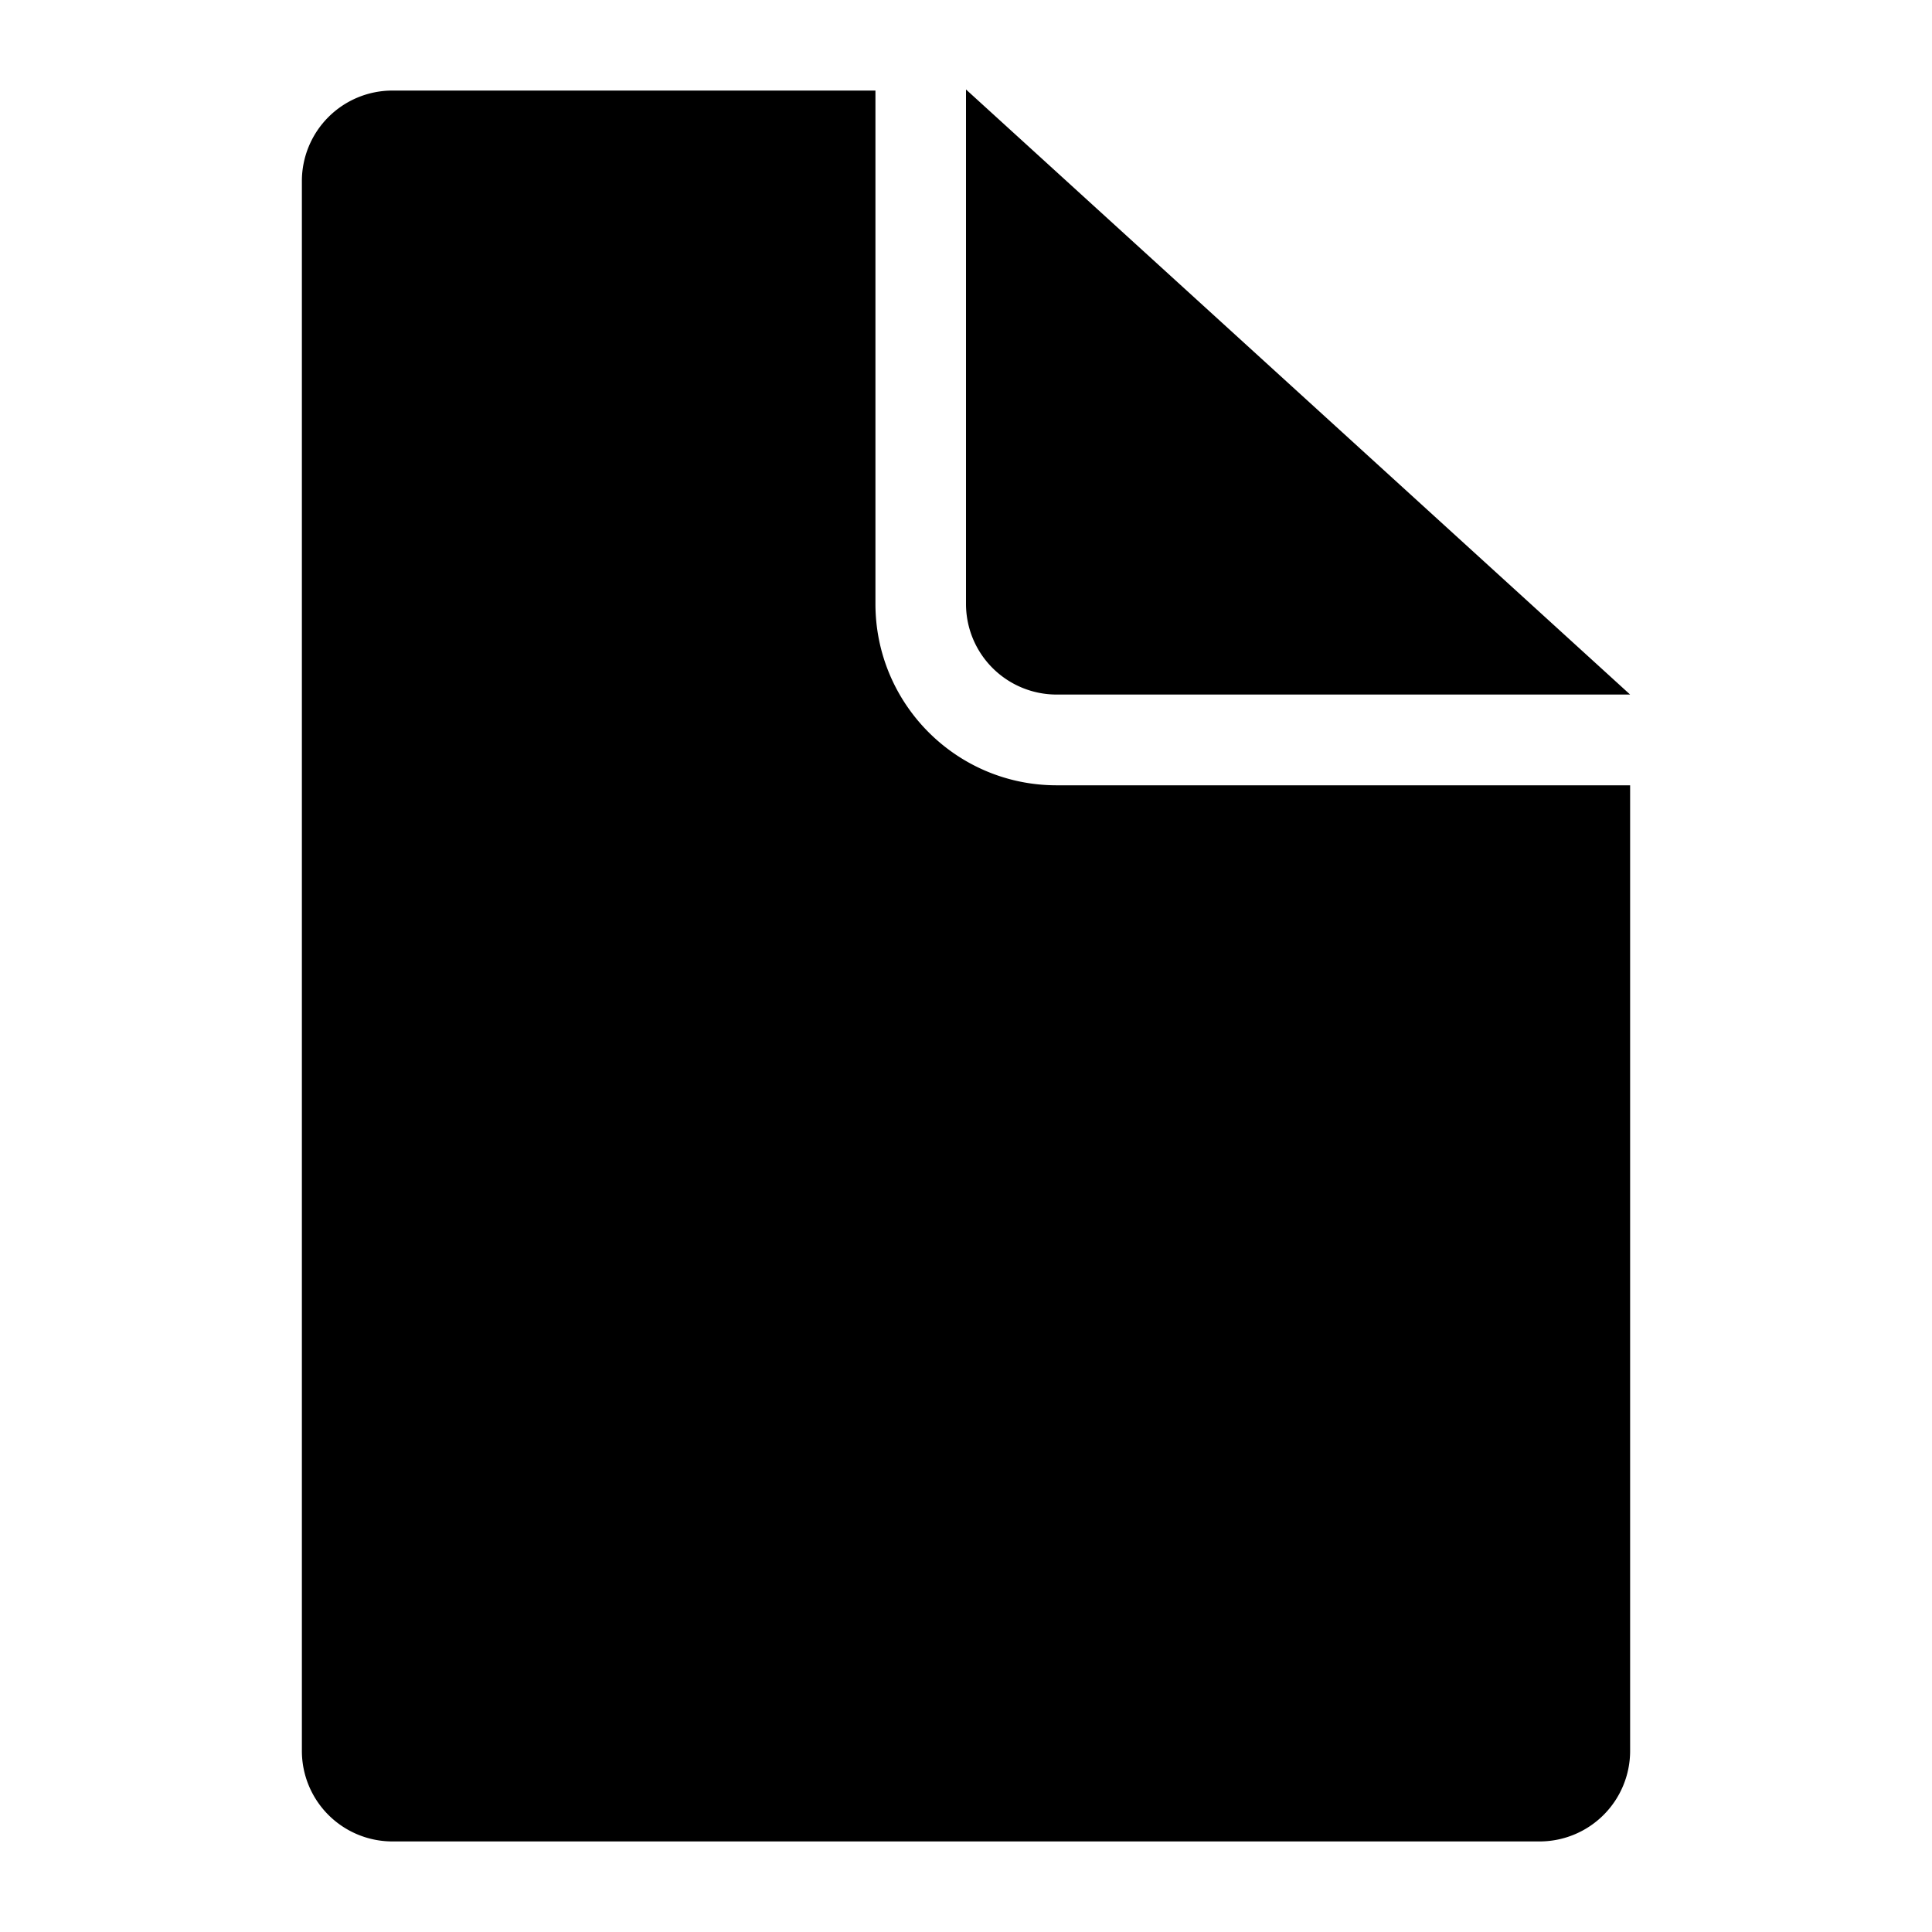 <svg xmlns="http://www.w3.org/2000/svg" width="64" height="64"><path d="M35 23.008h19L32 2.964v17.037a3.003 3.003 0 003 3.007zm-6-3.007V3H13a3 3 0 00-3 3v52a3 3 0 003 3h38a3 3 0 003-3V26.014H35c-3.314 0-6-2.692-6-6.013z"/></svg>
